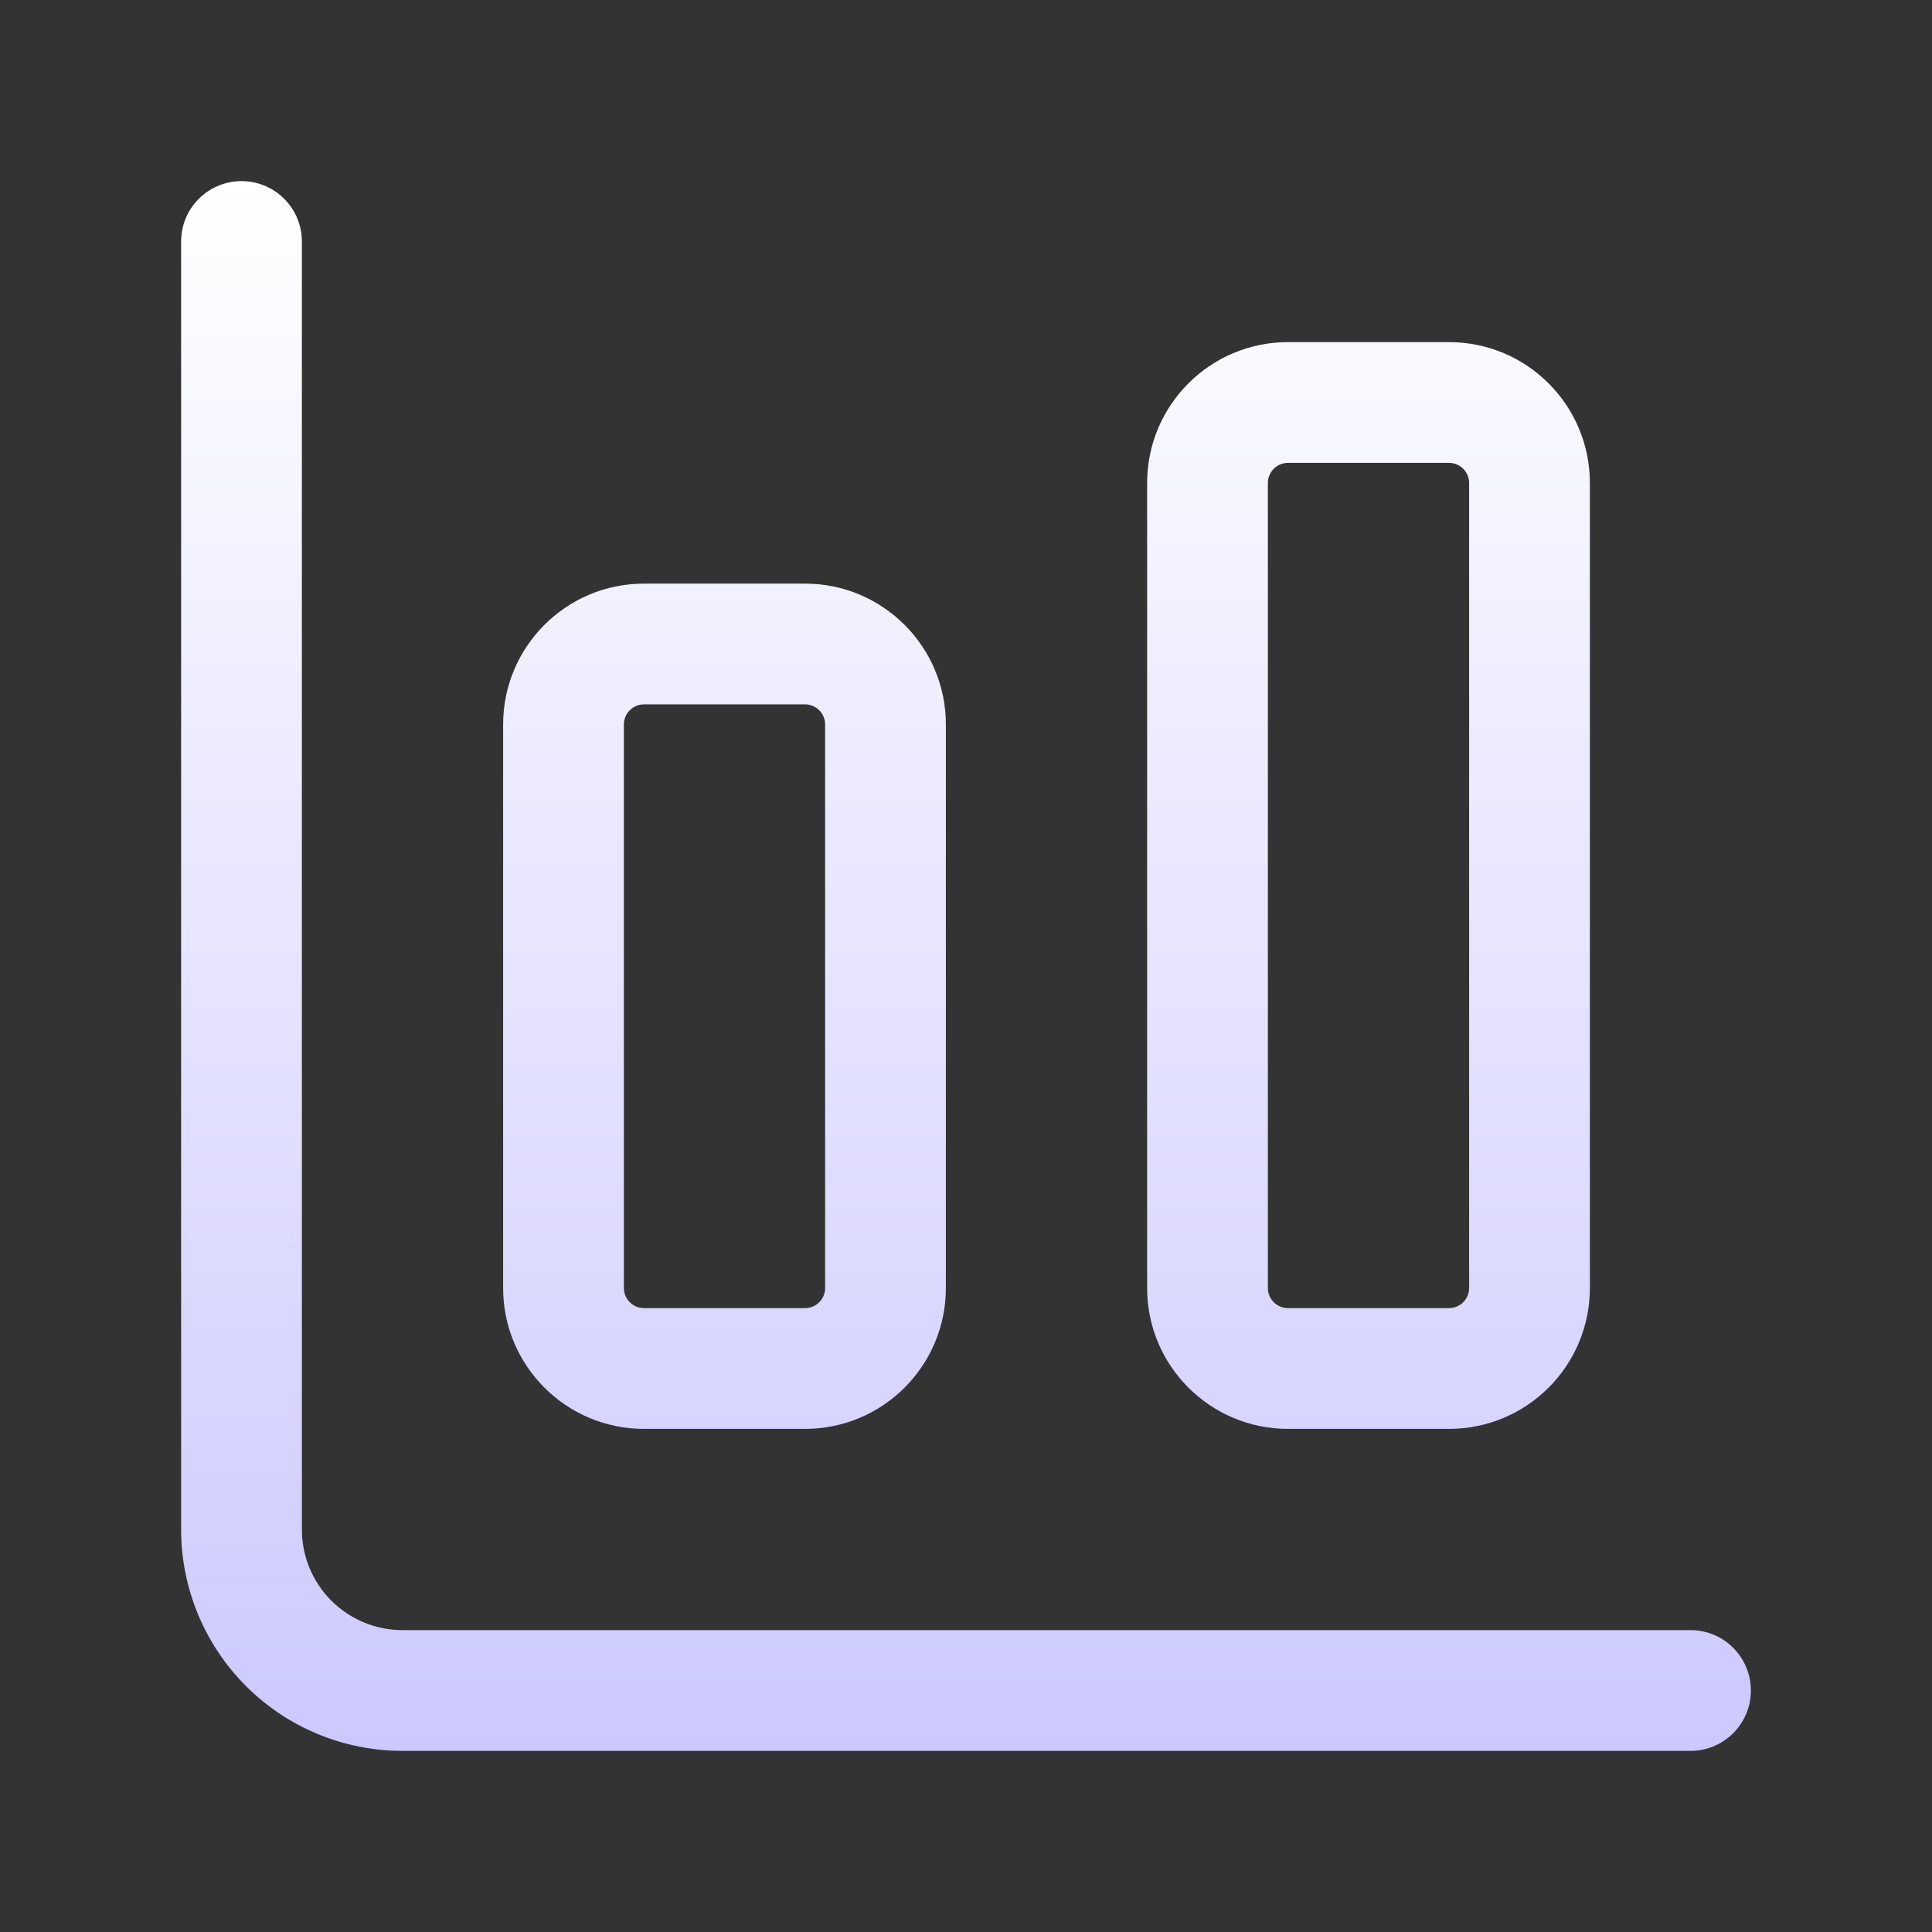 <?xml version="1.0" encoding="UTF-8"?> <svg xmlns="http://www.w3.org/2000/svg" width="72" height="72" viewBox="0 0 72 72" fill="none"><rect x="0" y="0" width="72" height="72" fill="#333333" stroke="none"/><path fill-rule="evenodd" clip-rule="evenodd" d="M9 6.75C10.243 6.75 11.25 7.757 11.25 9V57C11.25 57.995 11.645 58.948 12.348 59.652C13.052 60.355 14.005 60.75 15 60.75H63C64.243 60.75 65.25 61.757 65.25 63C65.25 64.243 64.243 65.25 63 65.25H15C12.812 65.25 10.713 64.381 9.166 62.834C7.619 61.286 6.75 59.188 6.75 57V9C6.75 7.757 7.757 6.75 9 6.75ZM48 17.25C47.586 17.25 47.25 17.586 47.25 18V48C47.25 48.414 47.586 48.75 48 48.75H54C54.414 48.75 54.75 48.414 54.75 48V18C54.75 17.586 54.414 17.25 54 17.25H48ZM42.75 18C42.75 15.101 45.1 12.75 48 12.75H54C56.9 12.75 59.25 15.101 59.25 18V48C59.25 50.9 56.9 53.25 54 53.25H48C45.1 53.25 42.75 50.9 42.75 48V18ZM23.25 27C23.25 26.586 23.586 26.25 24 26.25H30C30.414 26.25 30.75 26.586 30.75 27V48C30.75 48.414 30.414 48.75 30 48.75H24C23.586 48.75 23.25 48.414 23.25 48V27ZM24 21.75C21.101 21.75 18.75 24.101 18.75 27V48C18.75 50.9 21.101 53.25 24 53.25H30C32.9 53.25 35.25 50.9 35.25 48V27C35.25 24.101 32.9 21.75 30 21.75H24Z" fill="url(#paint0_linear_2334_21696)"></path><defs><linearGradient id="paint0_linear_2334_21696" x1="36" y1="6.75" x2="36" y2="65.25" gradientUnits="userSpaceOnUse"><stop stop-color="white"></stop><stop offset="1" stop-color="#CDC9FF"></stop></linearGradient></defs></svg> 